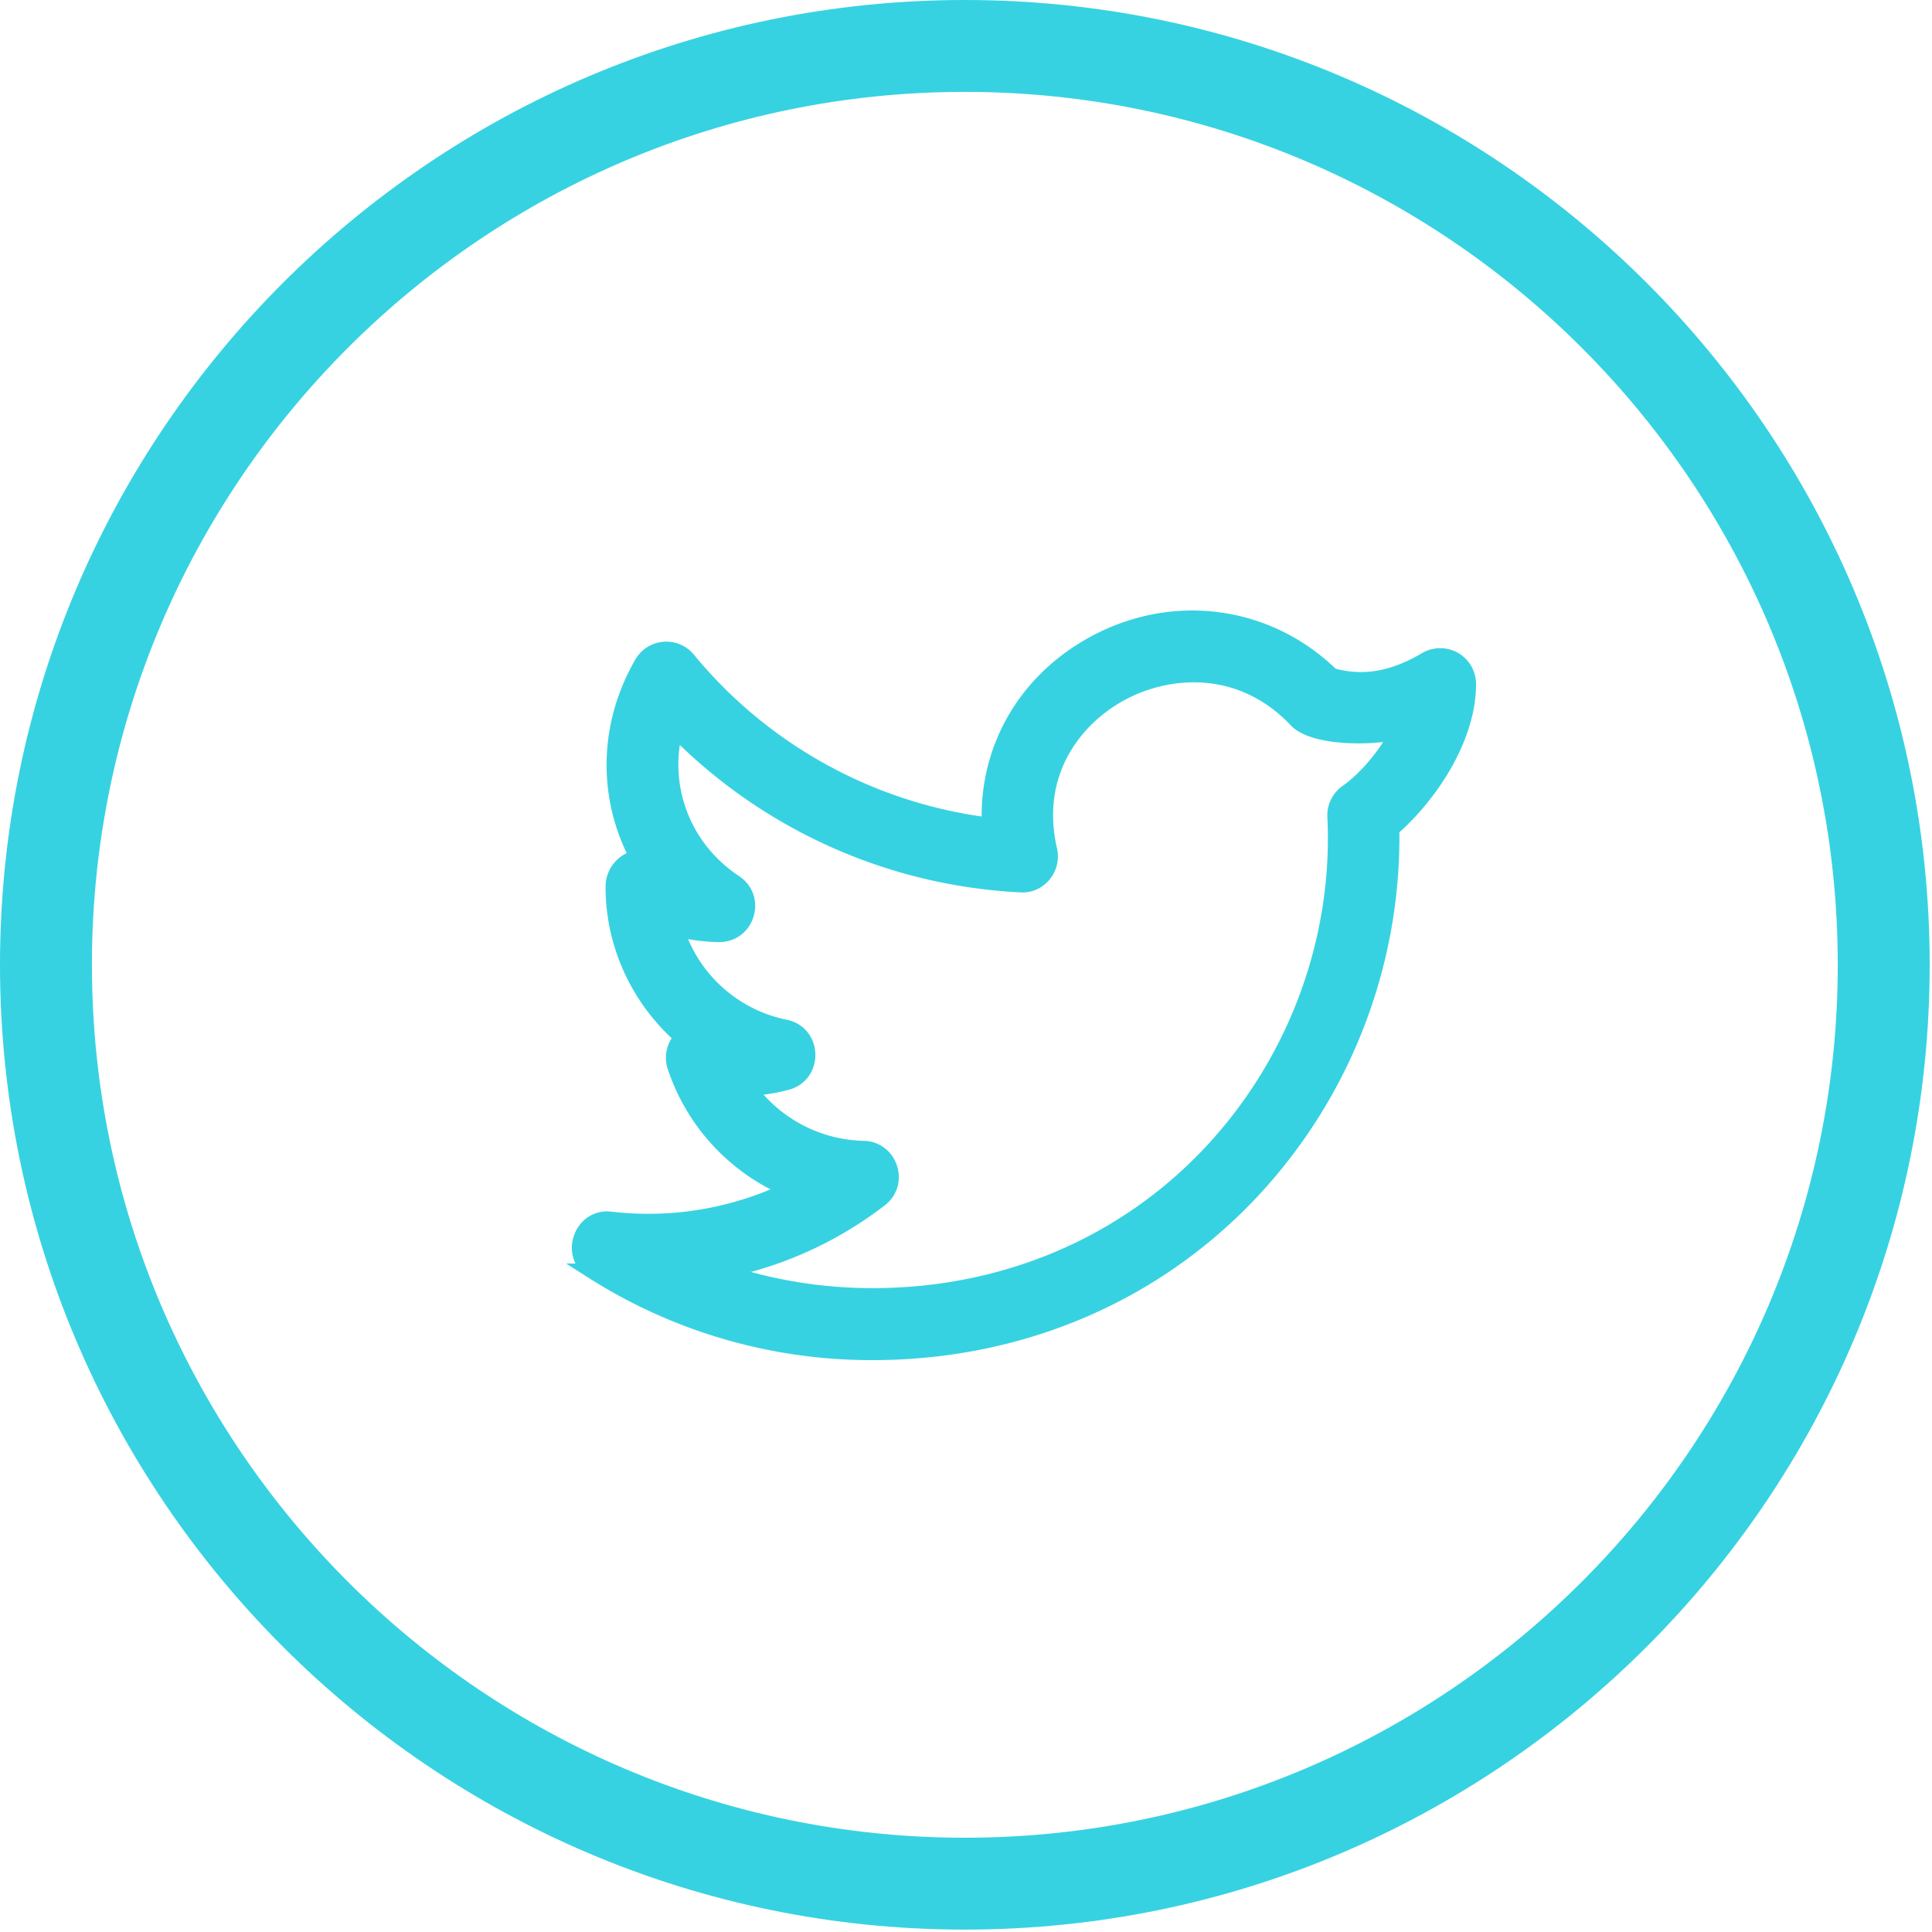 <svg xmlns="http://www.w3.org/2000/svg" width="50" height="50" viewBox="0 0 50 50"><defs><clipPath id="i1xda"><path d="M0 0h49.94v49.938H0z"/></clipPath></defs><g><g><g><g><path fill="#37d2e1" d="M22.778 31.035c.543-.42.254-1.295-.427-1.31a3.781 3.781 0 0 1-2.975-1.557c.328-.021.668-.072.991-.16.737-.2.703-1.27-.046-1.421a3.736 3.736 0 0 1-2.825-2.553c.365.09.737.141 1.108.148.735.004 1.013-.944.413-1.341-1.35-.896-1.927-2.477-1.545-3.964a13.465 13.465 0 0 0 8.945 4.018c.485.03.85-.43.743-.894-.46-2.006.653-3.412 1.85-4.06 1.183-.644 3.083-.844 4.54.693.432.46 1.892.477 2.635.302-.333.632-.845 1.231-1.325 1.568a.732.732 0 0 0-.308.635c.155 3.2-1.03 6.383-3.252 8.73-2.24 2.366-5.335 3.668-8.72 3.668-1.346 0-2.666-.22-3.913-.645a9.779 9.779 0 0 0 4.11-1.857zm-7.44 1.865a13.426 13.426 0 0 0 7.241 2.1c3.787 0 7.256-1.464 9.771-4.12a13.418 13.418 0 0 0 3.665-9.43c.912-.785 1.985-2.285 1.985-3.746a.727.727 0 0 0-1.094-.63c-.857.506-1.639.639-2.443.411-1.641-1.61-4.084-1.948-6.143-.832-1.8.975-2.8 2.758-2.71 4.707a12.014 12.014 0 0 1-7.806-4.29.725.725 0 0 0-1.187.097c-.943 1.625-.934 3.509-.113 5.03a.76.76 0 0 0-.632.757c0 1.529.684 2.934 1.785 3.893a.733.733 0 0 0-.186.757 5.233 5.233 0 0 0 2.95 3.18 8.41 8.41 0 0 1-4.605.774c-.76-.103-1.134.924-.478 1.342z"/><path fill="none" stroke="#37d2e1" stroke-miterlimit="50" stroke-width=".4" d="M22.778 31.035c.543-.42.254-1.295-.427-1.31a3.781 3.781 0 0 1-2.975-1.557c.328-.021.668-.072.991-.16.737-.2.703-1.27-.046-1.421a3.736 3.736 0 0 1-2.825-2.553c.365.09.737.141 1.108.148.735.004 1.013-.944.413-1.341-1.35-.896-1.927-2.477-1.545-3.964a13.465 13.465 0 0 0 8.945 4.018c.485.03.85-.43.743-.894-.46-2.006.653-3.412 1.85-4.06 1.183-.644 3.083-.844 4.54.693.432.46 1.892.477 2.635.302-.333.632-.845 1.231-1.325 1.568a.732.732 0 0 0-.308.635c.155 3.2-1.03 6.383-3.252 8.73-2.24 2.366-5.335 3.668-8.72 3.668-1.346 0-2.666-.22-3.913-.645a9.779 9.779 0 0 0 4.11-1.857zm-7.44 1.865a13.426 13.426 0 0 0 7.241 2.1c3.787 0 7.256-1.464 9.771-4.12a13.418 13.418 0 0 0 3.665-9.43c.912-.785 1.985-2.285 1.985-3.746a.727.727 0 0 0-1.094-.63c-.857.506-1.639.639-2.443.411-1.641-1.61-4.084-1.948-6.143-.832-1.8.975-2.8 2.758-2.71 4.707a12.014 12.014 0 0 1-7.806-4.29.725.725 0 0 0-1.187.097c-.943 1.625-.934 3.509-.113 5.03a.76.76 0 0 0-.632.757c0 1.529.684 2.934 1.785 3.893a.733.733 0 0 0-.186.757 5.233 5.233 0 0 0 2.95 3.18 8.41 8.41 0 0 1-4.605.774c-.76-.103-1.134.924-.478 1.342z"/></g></g><g><g/><g clip-path="url(#i1xda)"><path fill="#37d2e1" d="M24.97 49.938C11.201 49.938 0 38.736 0 24.968 0 11.202 11.201 0 24.97 0c13.769 0 24.97 11.201 24.97 24.969 0 13.767-11.201 24.969-24.97 24.969m0-47.56c-12.456 0-22.591 10.133-22.591 22.59S12.514 47.56 24.97 47.56c12.458 0 22.591-10.135 22.591-22.591 0-12.458-10.133-22.591-22.591-22.591"/></g></g></g></g></svg>